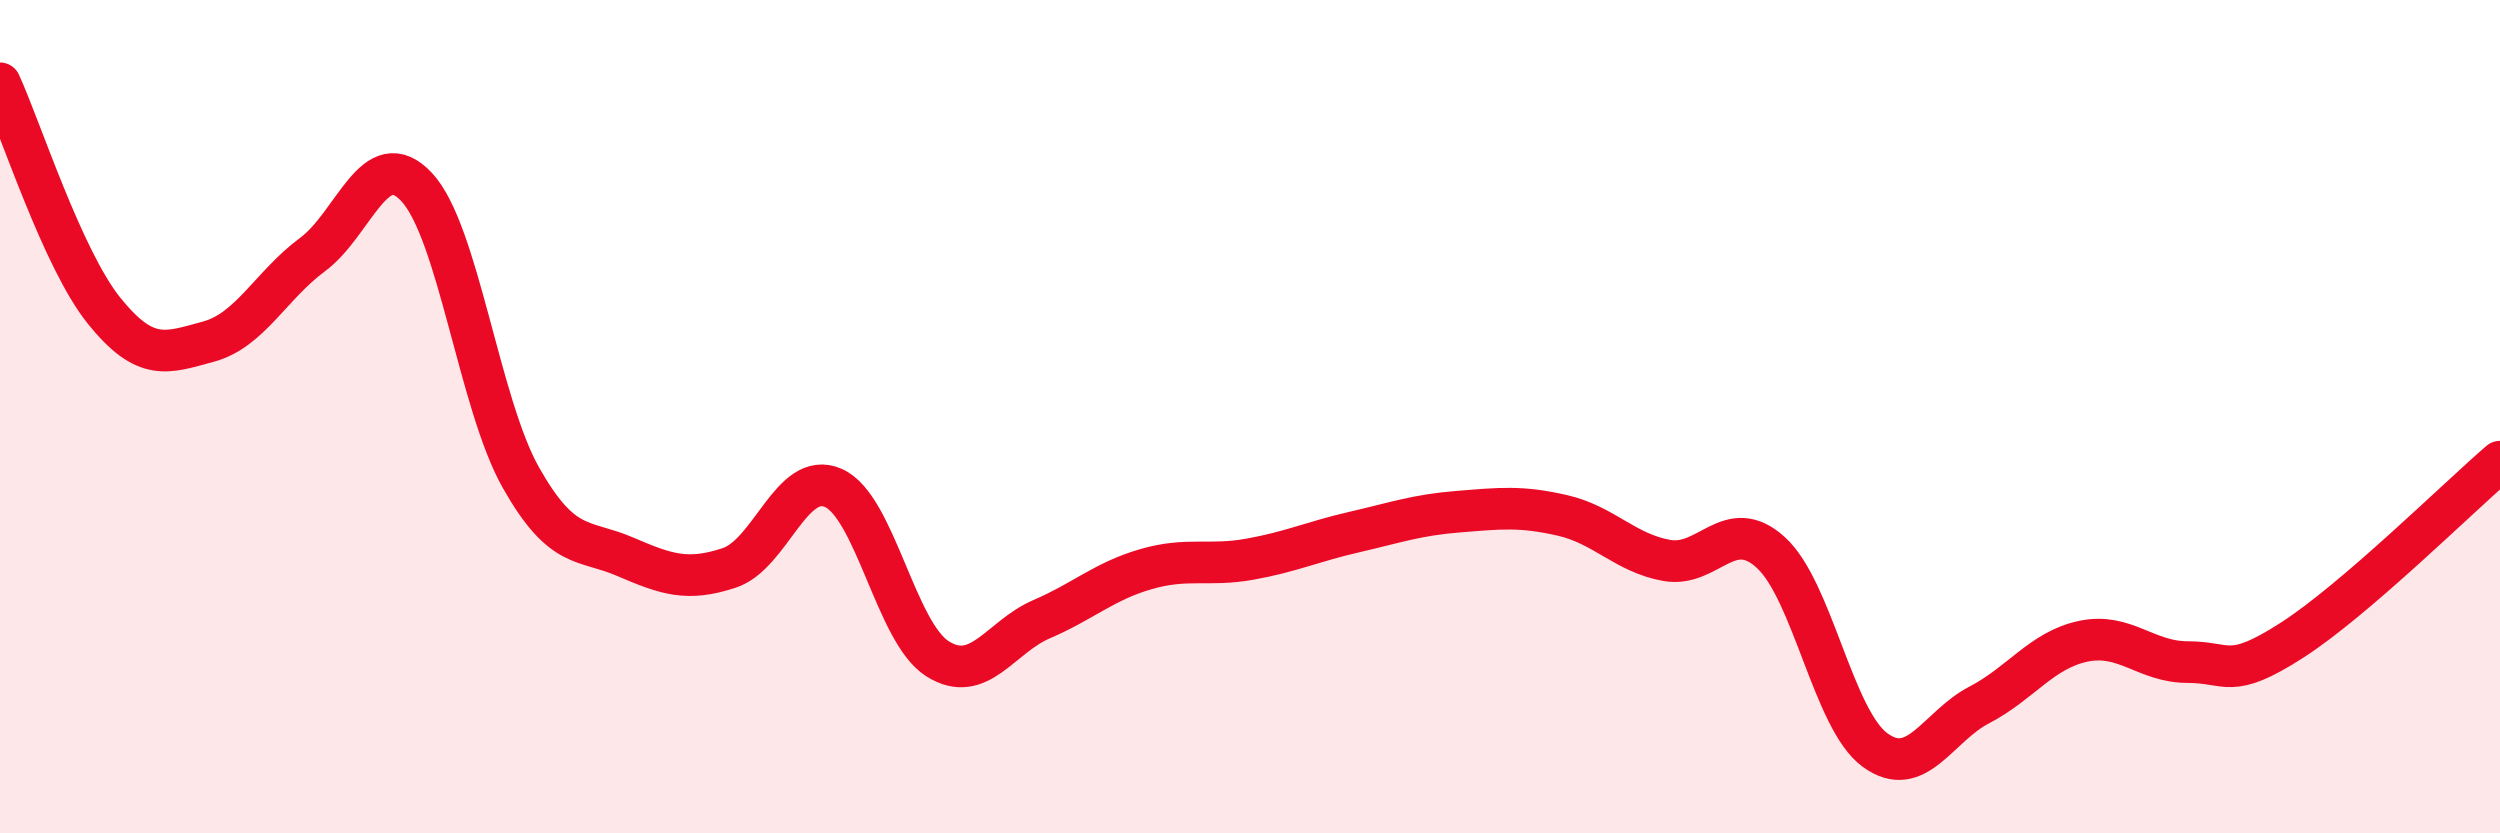 
    <svg width="60" height="20" viewBox="0 0 60 20" xmlns="http://www.w3.org/2000/svg">
      <path
        d="M 0,2 C 0.5,3.09 1.5,6.22 2.5,7.46 C 3.5,8.7 4,8.47 5,8.2 C 6,7.93 6.5,6.85 7.5,6.11 C 8.5,5.37 9,3.42 10,4.49 C 11,5.56 11.5,9.69 12.5,11.46 C 13.5,13.23 14,12.93 15,13.36 C 16,13.79 16.5,13.96 17.5,13.63 C 18.5,13.3 19,11.27 20,11.71 C 21,12.15 21.5,15.18 22.5,15.81 C 23.5,16.44 24,15.29 25,14.86 C 26,14.43 26.5,13.95 27.5,13.66 C 28.5,13.37 29,13.6 30,13.42 C 31,13.24 31.5,13 32.5,12.77 C 33.5,12.54 34,12.36 35,12.28 C 36,12.2 36.5,12.14 37.5,12.37 C 38.5,12.6 39,13.27 40,13.45 C 41,13.63 41.5,12.35 42.5,13.26 C 43.5,14.17 44,17.27 45,18 C 46,18.73 46.5,17.44 47.5,16.92 C 48.5,16.4 49,15.6 50,15.39 C 51,15.18 51.5,15.89 52.5,15.89 C 53.5,15.89 53.5,16.33 55,15.37 C 56.5,14.41 59,11.94 60,11.08L60 20L0 20Z"
        fill="#EB0A25"
        opacity="0.1"
        stroke-linecap="round"
        stroke-linejoin="round"
      />
      <path
        d="M 0,2 C 0.5,3.09 1.5,6.22 2.5,7.46 C 3.5,8.7 4,8.47 5,8.2 C 6,7.93 6.5,6.85 7.5,6.11 C 8.5,5.37 9,3.42 10,4.49 C 11,5.56 11.5,9.69 12.5,11.46 C 13.5,13.23 14,12.93 15,13.36 C 16,13.79 16.5,13.96 17.5,13.63 C 18.5,13.3 19,11.27 20,11.71 C 21,12.15 21.5,15.18 22.5,15.81 C 23.5,16.44 24,15.29 25,14.86 C 26,14.43 26.5,13.95 27.5,13.66 C 28.5,13.37 29,13.6 30,13.42 C 31,13.24 31.5,13 32.5,12.77 C 33.5,12.54 34,12.36 35,12.28 C 36,12.2 36.5,12.14 37.5,12.37 C 38.5,12.6 39,13.27 40,13.45 C 41,13.63 41.5,12.35 42.5,13.26 C 43.5,14.17 44,17.27 45,18 C 46,18.73 46.5,17.44 47.5,16.92 C 48.5,16.4 49,15.6 50,15.39 C 51,15.18 51.5,15.89 52.5,15.89 C 53.5,15.89 53.5,16.33 55,15.37 C 56.5,14.41 59,11.94 60,11.08"
        stroke="#EB0A25"
        stroke-width="1"
        fill="none"
        stroke-linecap="round"
        stroke-linejoin="round"
      />
    </svg>
  
